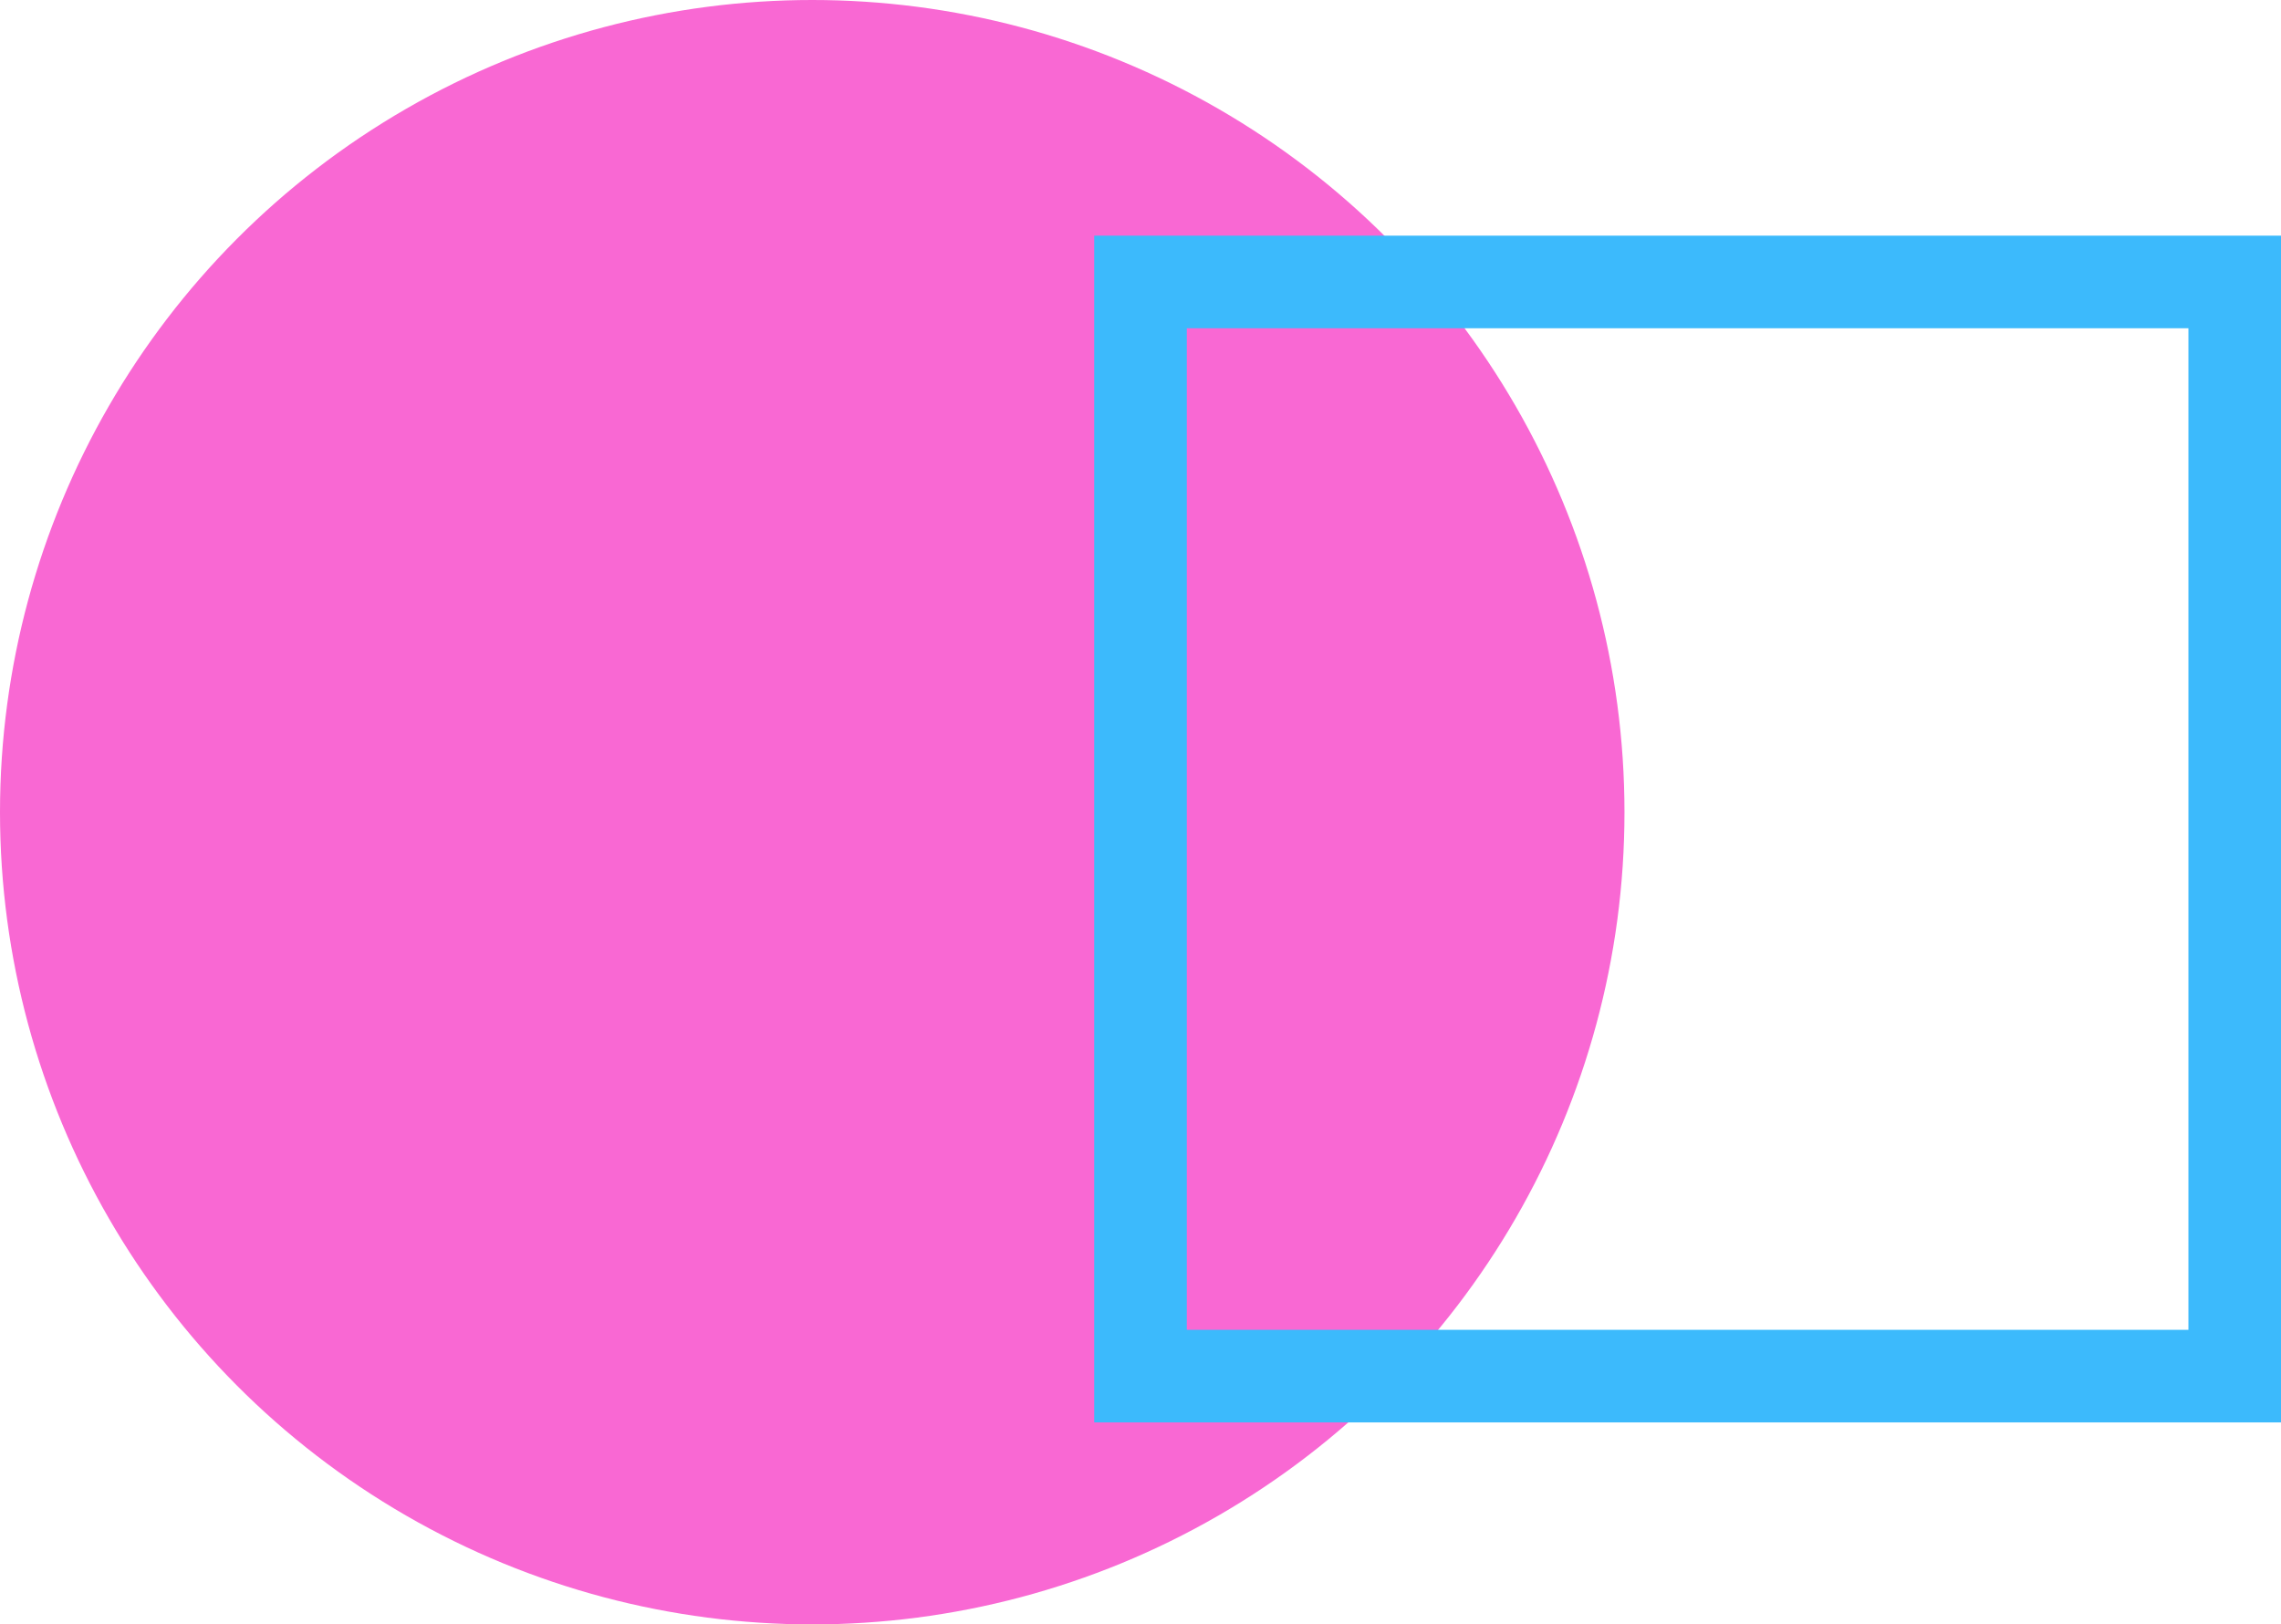<?xml version="1.0" encoding="UTF-8"?> <svg xmlns="http://www.w3.org/2000/svg" width="271" height="193" viewBox="0 0 271 193" fill="none"><circle cx="96.5" cy="96.5" r="96.5" fill="#F968D3"></circle><rect x="135.5" y="33.5" width="130" height="130" stroke="#3CBAFC" stroke-width="11"></rect></svg> 